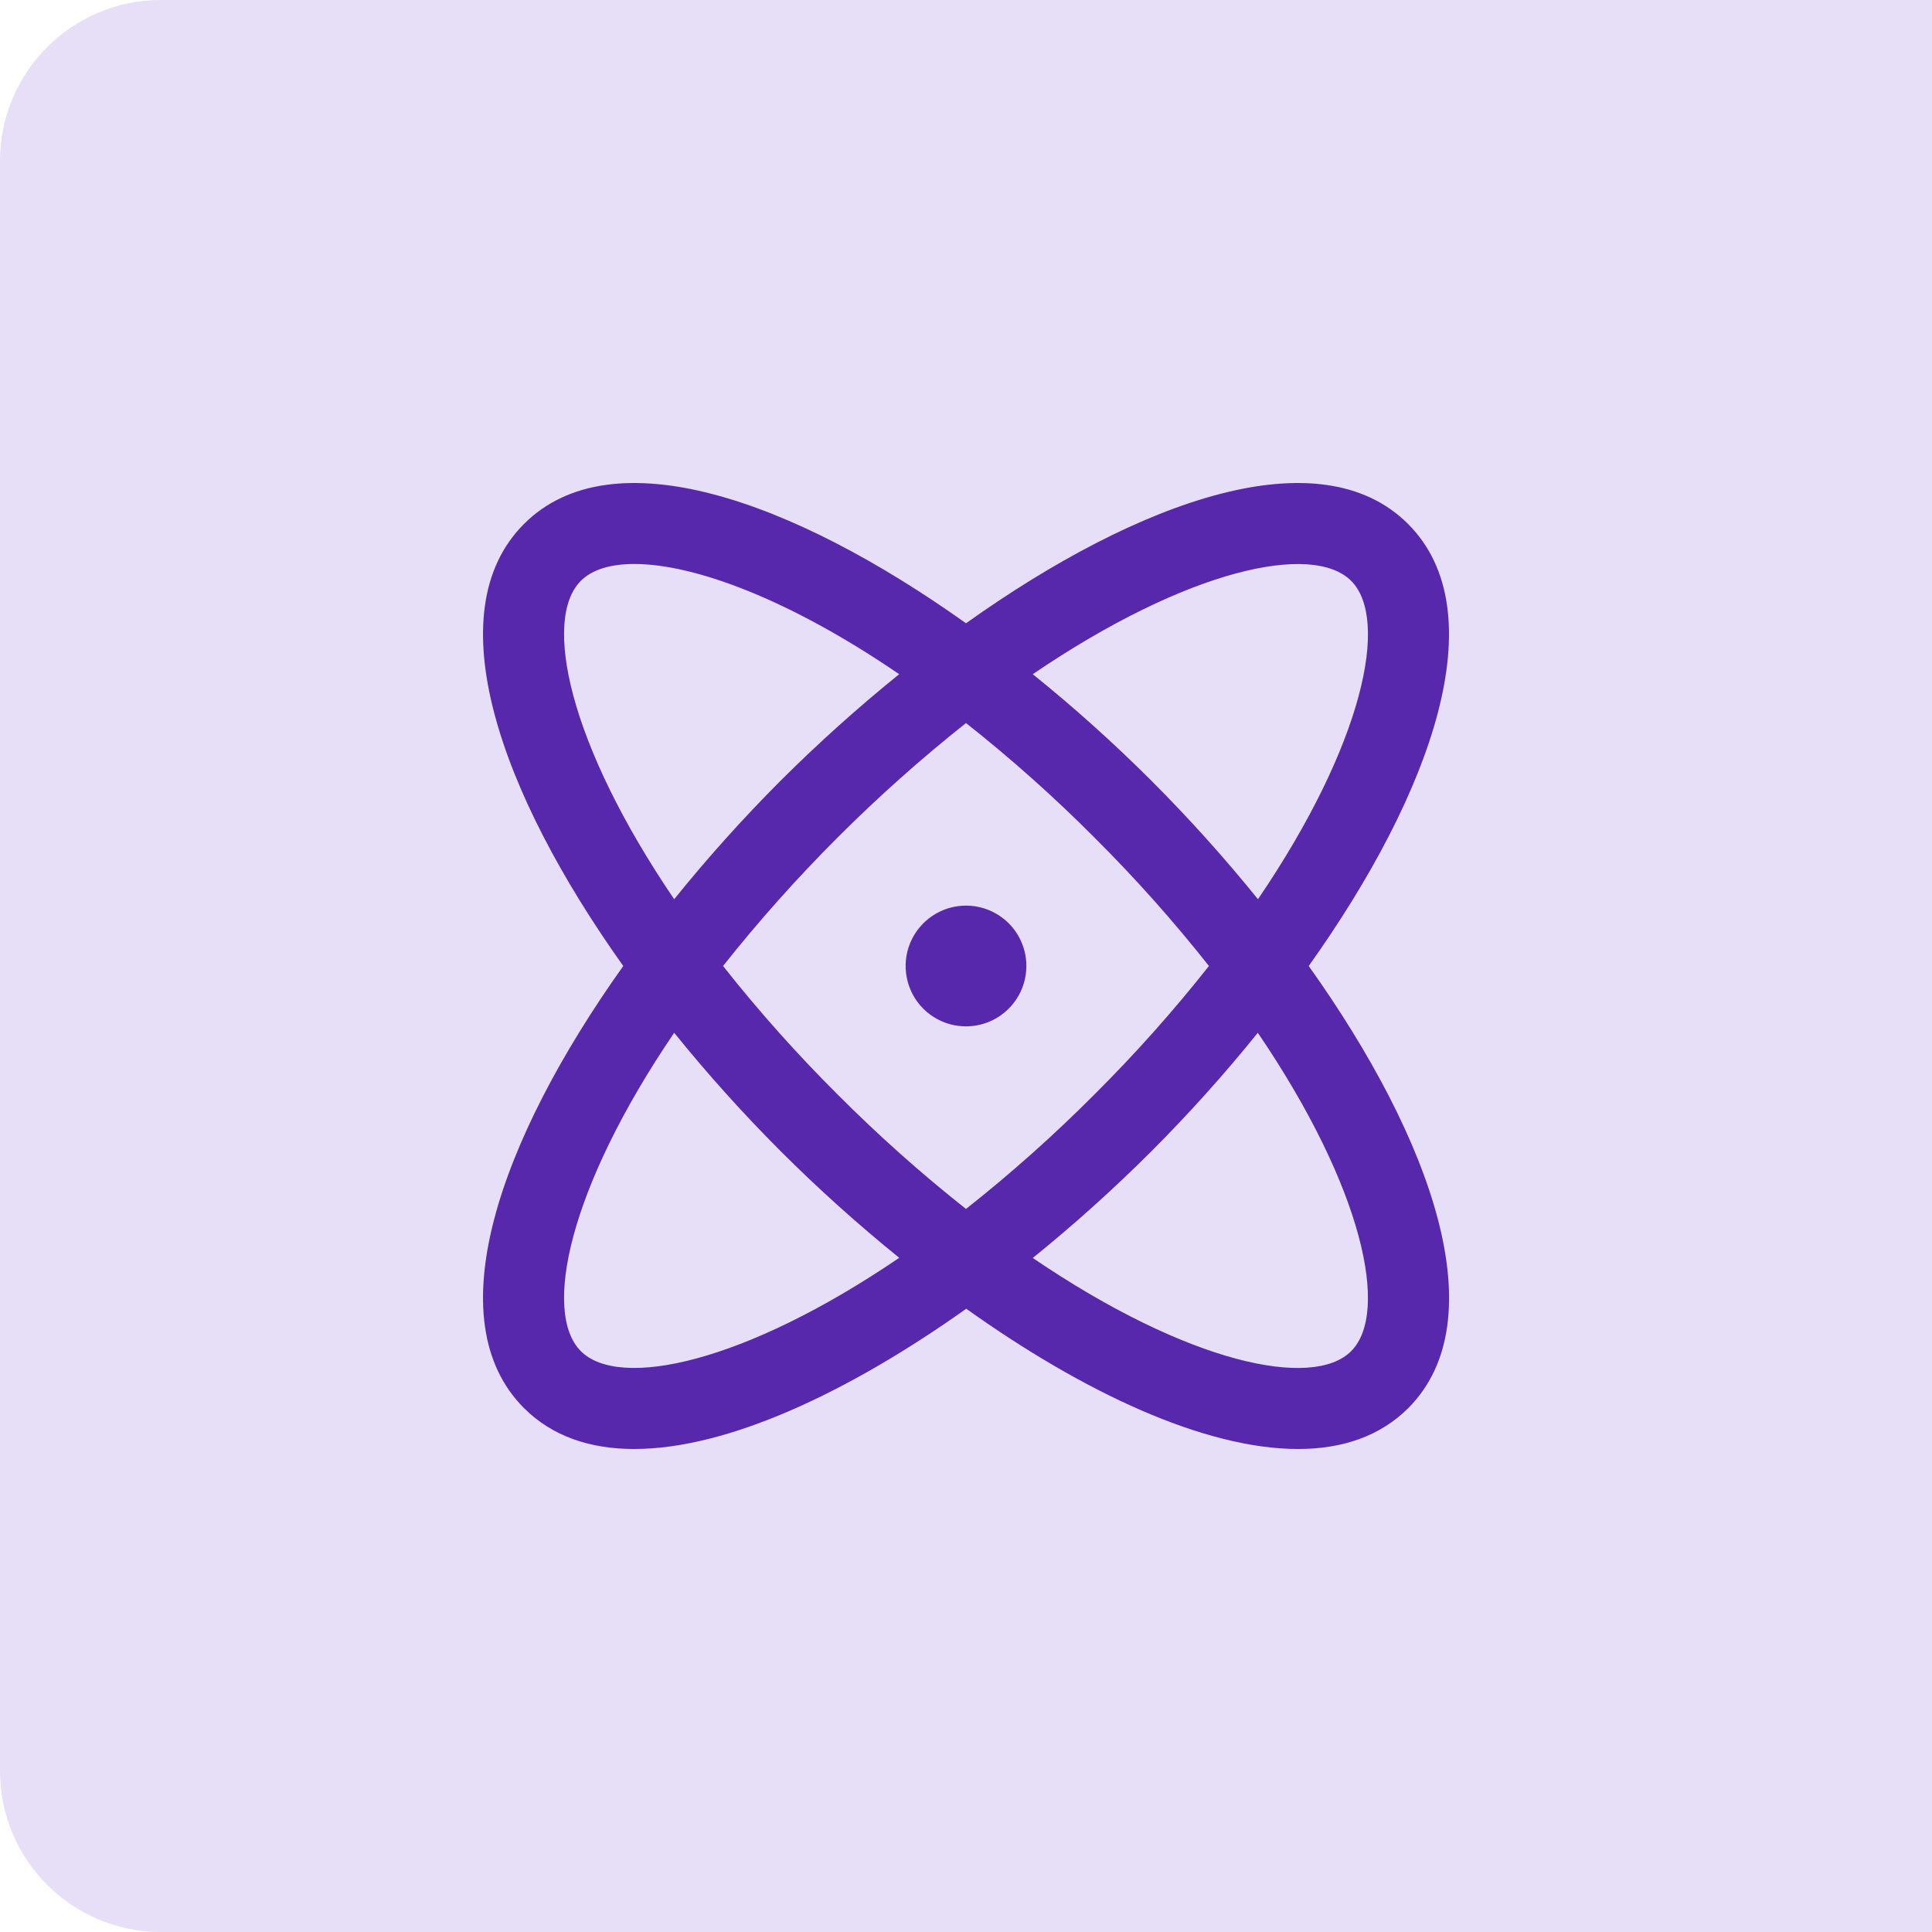 <svg xmlns="http://www.w3.org/2000/svg" width="48" height="48" viewBox="0 0 48 48" fill="none"><path d="M4 0.5H47.5V47.5H4C2.067 47.5 0.5 45.933 0.5 44V4C0.5 2.067 2.067 0.5 4 0.5Z" fill="#E7DEF7" stroke="#E7DEF7"></path><path d="M32.515 24C35.596 19.674 37.168 15.203 34.983 13.018C32.798 10.832 28.326 12.404 24 15.485C19.674 12.404 15.203 10.832 13.018 13.018C10.833 15.203 12.404 19.674 15.485 24C12.404 28.326 10.833 32.797 13.018 34.983C13.721 35.686 14.661 36 15.756 36C18.066 36 21.066 34.604 24.006 32.515C26.934 34.604 29.934 36 32.25 36C33.345 36 34.286 35.685 34.989 34.983C37.168 32.797 35.596 28.326 32.515 24ZM33.569 14.431C34.524 15.386 33.879 18.481 31.254 22.341C30.423 21.313 29.539 20.33 28.605 19.395C27.67 18.462 26.687 17.579 25.659 16.75C29.519 14.125 32.614 13.475 33.569 14.431ZM30.036 24C29.152 25.119 28.202 26.185 27.191 27.191C26.185 28.202 25.119 29.152 24 30.036C22.881 29.152 21.816 28.202 20.809 27.191C19.798 26.185 18.848 25.119 17.964 24C19.738 21.764 21.764 19.738 24 17.964C25.119 18.848 26.185 19.798 27.191 20.809C28.202 21.815 29.152 22.881 30.036 24ZM14.431 14.431C14.706 14.155 15.16 14.012 15.759 14.012C17.236 14.012 19.595 14.875 22.34 16.75C21.313 17.58 20.33 18.463 19.395 19.395C18.462 20.33 17.579 21.313 16.75 22.341C14.125 18.481 13.476 15.386 14.431 14.431ZM14.431 33.569C13.476 32.614 14.125 29.519 16.75 25.659C17.581 26.687 18.465 27.67 19.399 28.605C20.333 29.537 21.315 30.42 22.341 31.25C18.481 33.875 15.386 34.525 14.431 33.569ZM33.569 33.569C32.614 34.525 29.519 33.879 25.659 31.254C26.686 30.423 27.67 29.538 28.605 28.605C29.538 27.67 30.421 26.687 31.25 25.659C33.875 29.519 34.524 32.614 33.569 33.569ZM25.5 24C25.5 24.297 25.412 24.587 25.247 24.833C25.082 25.08 24.848 25.272 24.574 25.386C24.3 25.499 23.998 25.529 23.707 25.471C23.416 25.413 23.149 25.27 22.939 25.061C22.73 24.851 22.587 24.584 22.529 24.293C22.471 24.002 22.501 23.7 22.614 23.426C22.728 23.152 22.92 22.918 23.167 22.753C23.413 22.588 23.703 22.5 24 22.5C24.398 22.5 24.779 22.658 25.061 22.939C25.342 23.221 25.5 23.602 25.5 24Z" fill="#5828AC"></path></svg>